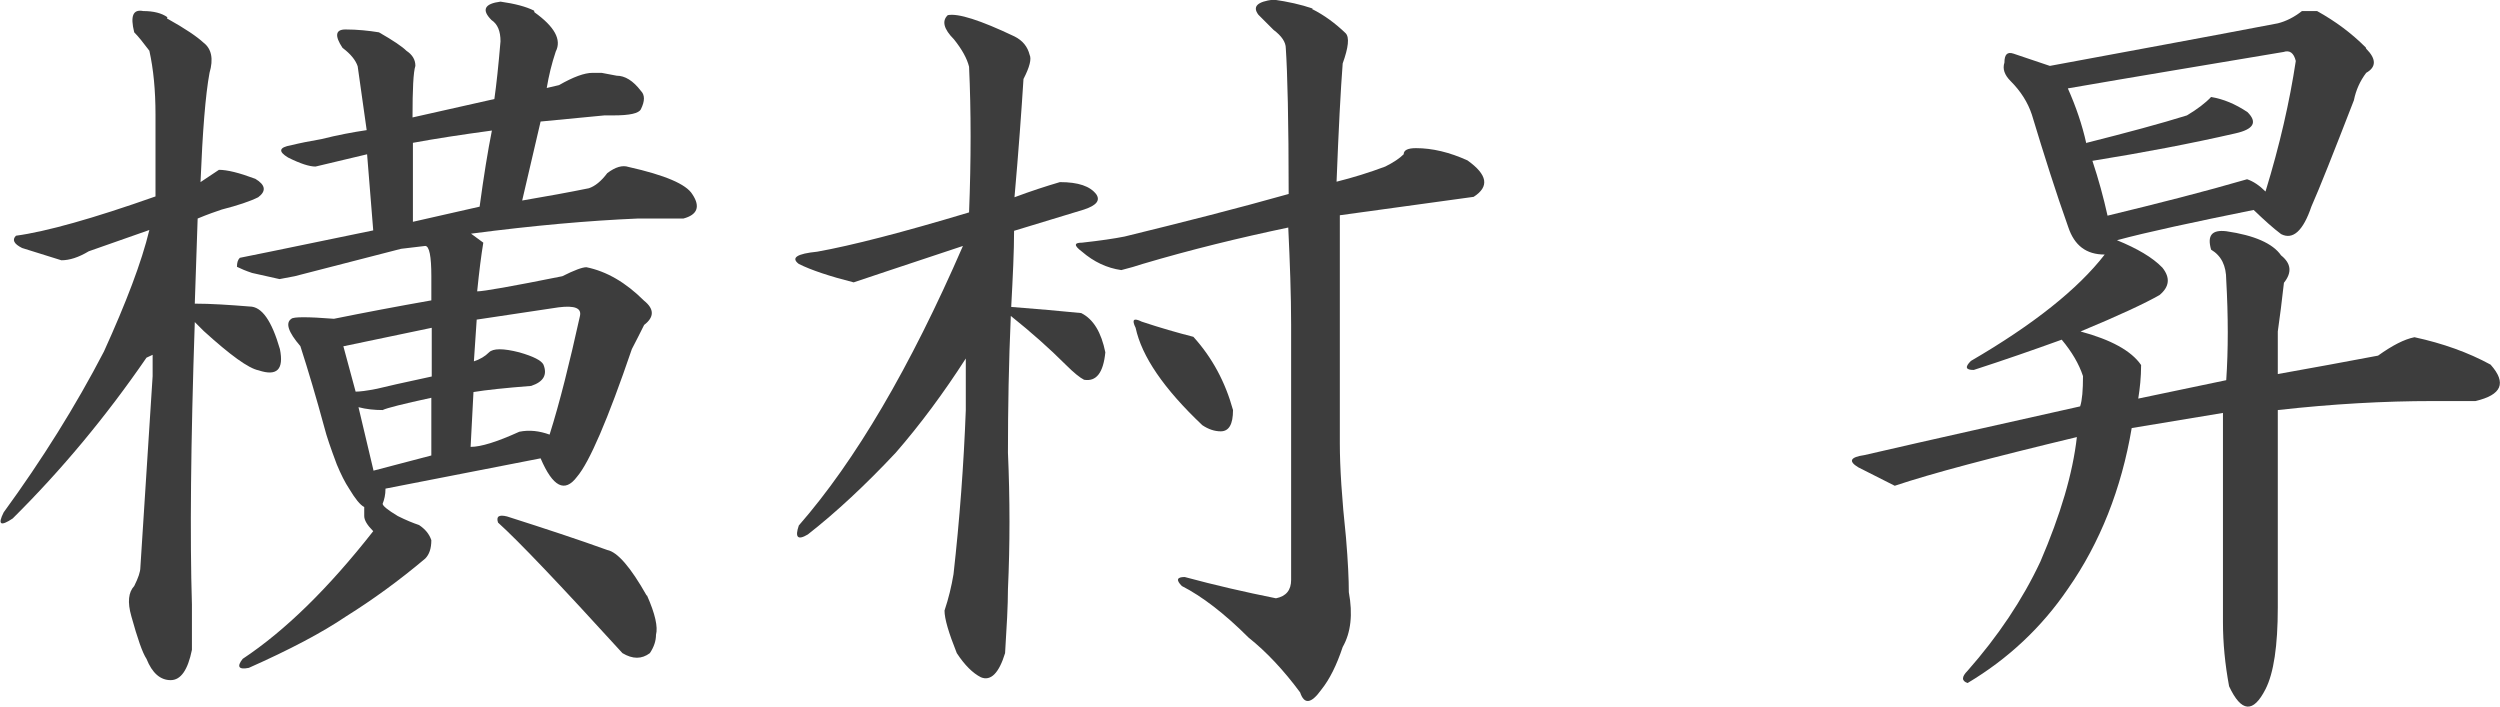<?xml version="1.0" encoding="UTF-8"?>
<svg id="_レイヤー_2" data-name="レイヤー 2" xmlns="http://www.w3.org/2000/svg" width="61.09" height="17.27" viewBox="0 0 61.09 17.27">
  <g id="_デザイン" data-name="デザイン">
    <g>
      <path d="M4.08.45c.45.25.74.45.89.59.2.15.25.4.15.74-.1.54-.17,1.44-.22,2.67l.45-.3c.2,0,.49.07.89.22.25.15.27.3.07.45-.2.1-.5.2-.89.3-.15.05-.35.12-.59.22l-.07,2.08c.4,0,.84.03,1.34.07.3,0,.54.35.74,1.04.1.5-.07.67-.52.52-.25-.05-.69-.37-1.34-.96l-.22-.22c-.1,2.97-.12,5.27-.07,6.9v1.11c-.1.49-.27.74-.52.74s-.45-.17-.59-.52c-.1-.15-.22-.5-.37-1.04-.1-.35-.07-.59.07-.74.1-.2.15-.35.15-.45.1-1.53.2-3.09.3-4.68v-.52l-.15.07c-.99,1.44-2.08,2.75-3.27,3.93-.3.2-.37.15-.22-.15.94-1.29,1.76-2.6,2.45-3.93.54-1.19.92-2.18,1.11-2.97l-1.48.52c-.25.15-.47.22-.67.22l-.96-.3c-.2-.1-.25-.2-.15-.3.74-.1,1.88-.42,3.41-.96v-2c0-.59-.05-1.11-.15-1.56-.15-.2-.27-.35-.37-.45-.1-.4-.03-.57.22-.52.25,0,.45.05.59.15ZM13.06.3c.49.35.67.67.52.96-.1.3-.17.59-.22.89l.3-.07c.35-.2.62-.3.82-.3h.22s.17.03.37.07c.2,0,.4.12.59.37.1.1.1.25,0,.45-.05.1-.27.15-.67.15h-.22c-.54.05-1.06.1-1.56.15l-.45,1.93c.59-.1,1.14-.2,1.63-.3.15-.05.3-.17.45-.37.2-.15.37-.2.52-.15.89.2,1.41.42,1.56.67.2.3.12.5-.22.59h-1.11c-1.19.05-2.55.17-4.08.37l.3.22c-.05.3-.1.69-.15,1.19.15,0,.84-.12,2.08-.37.3-.15.49-.22.59-.22.49.1.96.37,1.41.82.25.2.25.4,0,.59-.1.2-.2.4-.3.59-.59,1.73-1.04,2.77-1.34,3.12-.3.4-.59.25-.89-.45l-3.79.74c0,.15-.03.27-.07.37,0,.05.12.15.37.3.2.1.37.17.52.22.15.1.25.22.3.37,0,.2-.05.35-.15.45-.64.54-1.29,1.01-1.93,1.41-.59.4-1.39.82-2.38,1.26-.25.05-.3-.03-.15-.22,1.04-.69,2.1-1.73,3.19-3.12-.15-.15-.22-.27-.22-.37v-.22c-.1-.05-.22-.2-.37-.45-.1-.15-.2-.35-.3-.59-.15-.4-.25-.69-.3-.89-.2-.74-.4-1.41-.59-2-.3-.35-.37-.57-.22-.67.05-.05.4-.05,1.04,0,.74-.15,1.53-.3,2.38-.45v-.59c0-.49-.05-.74-.15-.74l-.59.07-2.6.67-.37.07-.67-.15c-.15-.05-.27-.1-.37-.15,0-.1.02-.17.07-.22l.74-.15,2.52-.52-.15-1.86c-.64.15-1.06.25-1.26.3-.15,0-.37-.07-.67-.22-.25-.15-.22-.25.07-.3.2-.05.45-.1.74-.15.4-.1.77-.17,1.11-.22l-.22-1.56c-.05-.15-.17-.3-.37-.45-.2-.3-.17-.45.07-.45.3,0,.57.03.82.07.35.2.57.35.67.45.15.1.22.22.22.37-.05.15-.07.57-.07,1.26l2-.45c.05-.35.1-.82.15-1.41,0-.25-.07-.42-.22-.52-.25-.25-.17-.4.22-.45.35.05.62.12.82.22ZM8.39,8.46l.3,1.11c.1,0,.27-.02.52-.07.2-.05.64-.15,1.34-.3v-1.19l-2.15.45ZM9.13,11.5l1.41-.37v-1.41c-.69.15-1.09.25-1.19.3-.2,0-.4-.02-.59-.07l.37,1.56ZM10.09,3.49v1.93l1.63-.37c.1-.74.2-1.36.3-1.86-.74.1-1.39.2-1.93.3ZM11.65,7.79l-.07,1.04c.15-.05.27-.12.37-.22s.35-.1.74,0c.35.1.54.2.59.3.1.25,0,.42-.3.52-.64.05-1.11.1-1.41.15l-.07,1.34c.25,0,.64-.12,1.19-.37.25-.05.49-.02.74.07.25-.79.49-1.76.74-2.89.05-.2-.12-.27-.52-.22l-2,.3ZM15.81,14.55c.2.45.27.77.22.96,0,.15-.05.3-.15.45-.2.15-.42.15-.67,0-1.53-1.68-2.55-2.75-3.04-3.19-.05-.15.02-.2.22-.15.94.3,1.76.57,2.45.82.25.05.57.42.96,1.11Z" style="fill: #3d3d3d; stroke-width: 0px;"/>
      <path d="M25.16,1.34c.05.1,0,.3-.15.59-.05.79-.12,1.76-.22,2.89.4-.15.77-.27,1.11-.37.45,0,.74.1.89.3.1.15,0,.27-.3.37-.5.15-1.06.32-1.71.52,0,.5-.03,1.11-.07,1.86.64.05,1.21.1,1.71.15.3.15.49.47.59.96-.05.5-.22.72-.52.67-.1-.05-.25-.17-.45-.37-.4-.4-.84-.79-1.34-1.19-.05,1.14-.07,2.25-.07,3.34.05,1.14.05,2.25,0,3.34,0,.4-.03.92-.07,1.56-.15.49-.35.69-.59.59-.2-.1-.4-.3-.59-.59-.2-.5-.3-.84-.3-1.04.1-.3.17-.59.22-.89.15-1.34.25-2.67.3-4.01v-1.26c-.54.84-1.11,1.61-1.71,2.3-.74.79-1.46,1.46-2.15,2-.25.15-.32.07-.22-.22,1.38-1.58,2.72-3.86,4.01-6.83-1.63.54-2.52.84-2.67.89-.59-.15-1.04-.3-1.34-.45-.2-.15-.05-.25.45-.3.84-.15,2.08-.47,3.71-.96.05-1.29.05-2.47,0-3.56-.05-.2-.17-.42-.37-.67-.25-.25-.3-.45-.15-.59.25-.05.79.12,1.63.52.2.1.32.25.37.45ZM32.06.22c.3.15.57.35.82.59.1.1.07.35-.07.74-.05.64-.1,1.61-.15,2.89.4-.1.79-.22,1.19-.37.2-.1.35-.2.45-.3,0-.1.1-.15.3-.15.4,0,.82.1,1.26.3.49.35.54.64.15.89-1.09.15-2.18.3-3.27.45v5.57c0,.59.05,1.36.15,2.3.05.59.07,1.04.07,1.34.1.54.05.99-.15,1.34-.15.45-.32.79-.52,1.04-.25.35-.42.37-.52.07-.4-.54-.82-.99-1.26-1.34-.59-.59-1.14-1.01-1.63-1.26-.15-.15-.12-.22.07-.22.74.2,1.48.37,2.23.52.25-.05.37-.2.37-.45v-6.23c0-.74-.03-1.53-.07-2.38-1.19.25-2.38.54-3.56.89-.15.05-.32.1-.52.15-.35-.05-.67-.2-.96-.45-.2-.15-.2-.22,0-.22.45-.05.79-.1,1.04-.15,1.43-.35,2.77-.69,4.01-1.04,0-1.78-.03-2.97-.07-3.56,0-.15-.1-.3-.3-.45-.1-.1-.22-.22-.37-.37-.15-.2-.03-.32.37-.37.35.05.67.12.96.22ZM29.17,8.24c.45.5.77,1.09.96,1.78,0,.35-.1.52-.3.52-.15,0-.3-.05-.45-.15-.94-.89-1.48-1.68-1.63-2.38-.1-.2-.05-.25.15-.15.45.15.87.27,1.26.37Z" style="fill: #3d3d3d; stroke-width: 0px;"/>
      <path d="M57.82,1.19c.25.25.25.45,0,.59-.15.2-.25.42-.3.67-.5,1.29-.84,2.15-1.04,2.6-.2.59-.45.82-.74.67-.2-.15-.42-.35-.67-.59-1.48.3-2.6.54-3.34.74.49.2.87.42,1.11.67.2.25.17.47-.07.67-.35.2-.99.5-1.93.89.74.2,1.24.47,1.48.82,0,.3-.03.57-.07.82l2.15-.45c.05-.74.05-1.56,0-2.45,0-.35-.12-.59-.37-.74-.1-.35.02-.49.37-.45.69.1,1.14.3,1.34.59.25.2.27.42.07.67-.05.45-.1.84-.15,1.19v1.04c.84-.15,1.66-.3,2.45-.45.35-.25.64-.4.89-.45.69.15,1.31.37,1.86.67.4.45.27.74-.37.89h-1.04c-1.19,0-2.45.07-3.79.22v4.82c0,.94-.1,1.61-.3,2-.3.59-.59.57-.89-.07-.1-.54-.15-1.06-.15-1.56v-5.12l-2.23.37c-.25,1.48-.77,2.8-1.56,3.93-.64.94-1.46,1.71-2.45,2.3-.15-.05-.15-.15,0-.3.74-.84,1.34-1.73,1.78-2.67.49-1.14.79-2.15.89-3.04-2.08.5-3.56.89-4.45,1.19-.4-.2-.69-.35-.89-.45-.25-.15-.2-.25.15-.3,1.73-.4,3.49-.79,5.27-1.19.05-.15.07-.4.07-.74-.1-.3-.27-.59-.52-.89-.69.25-1.41.5-2.15.74-.2,0-.22-.07-.07-.22,1.53-.89,2.62-1.76,3.27-2.6-.45,0-.74-.22-.89-.67-.3-.84-.59-1.76-.89-2.75-.1-.3-.27-.57-.52-.82-.15-.15-.2-.3-.15-.45,0-.2.07-.27.22-.22.3.1.59.2.89.3,1.88-.35,3.74-.69,5.57-1.04.2-.05.4-.15.59-.3h.37c.45.25.84.54,1.19.89ZM50.99,3.49c.99-.25,1.81-.47,2.45-.67.25-.15.45-.3.59-.45.3.05.59.17.89.37.25.25.15.42-.3.52-1.09.25-2.25.47-3.49.67.15.45.27.89.37,1.34,1.24-.3,2.38-.59,3.41-.89.15.05.3.15.45.3.35-1.14.59-2.2.74-3.19-.05-.2-.15-.27-.3-.22-1.78.3-3.54.59-5.27.89.2.45.35.89.45,1.34Z" style="fill: #3d3d3d; stroke-width: 0px;"/>
    </g>
  </g>
</svg>